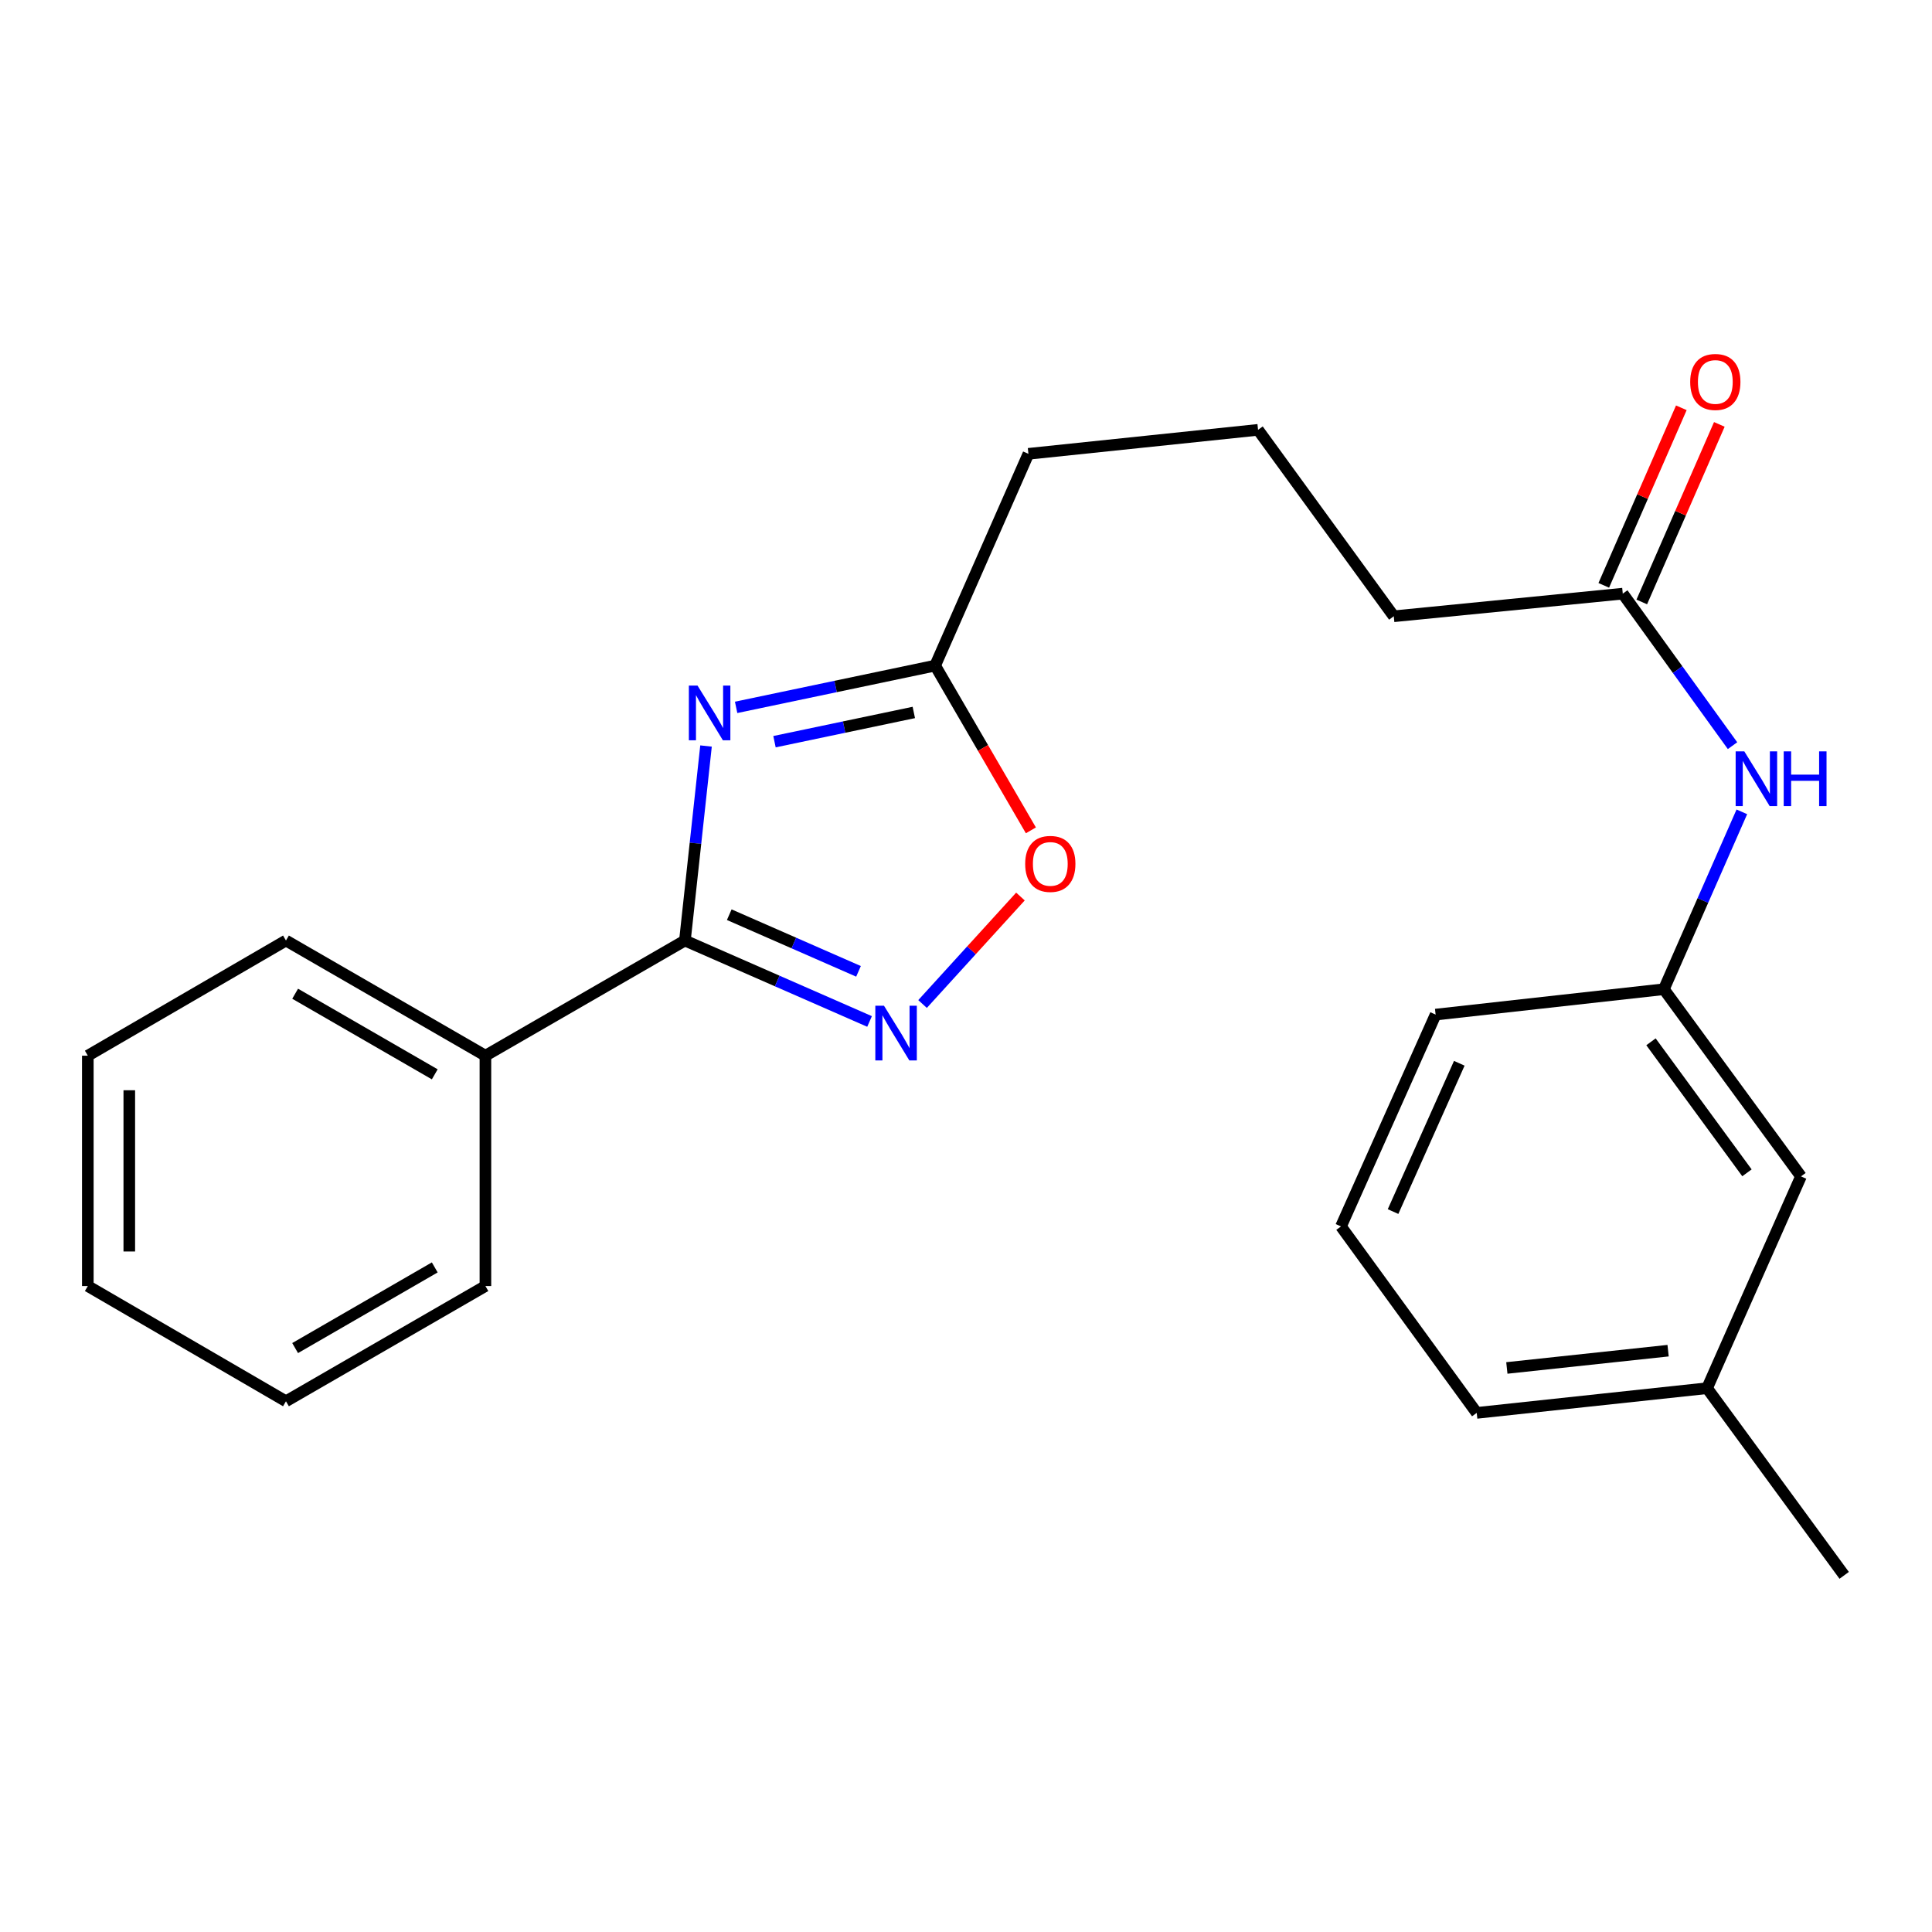 <?xml version='1.0' encoding='iso-8859-1'?>
<svg version='1.1' baseProfile='full'
              xmlns='http://www.w3.org/2000/svg'
                      xmlns:rdkit='http://www.rdkit.org/xml'
                      xmlns:xlink='http://www.w3.org/1999/xlink'
                  xml:space='preserve'
width='1000px' height='1000px' viewBox='0 0 1000 1000'>
<!-- END OF HEADER -->
<rect style='opacity:1.0;fill:#FFFFFF;stroke:none' width='1000' height='1000' x='0' y='0'> </rect>
<path class='bond-0' d='M 365.437,386.133 L 359.974,436.477' style='fill:none;fill-rule:evenodd;stroke:#0000FF;stroke-width:6px;stroke-linecap:butt;stroke-linejoin:miter;stroke-opacity:1' />
<path class='bond-0' d='M 359.974,436.477 L 354.511,486.82' style='fill:none;fill-rule:evenodd;stroke:#000000;stroke-width:6px;stroke-linecap:butt;stroke-linejoin:miter;stroke-opacity:1' />
<path class='bond-2' d='M 381.017,366.131 L 432.525,355.323' style='fill:none;fill-rule:evenodd;stroke:#0000FF;stroke-width:6px;stroke-linecap:butt;stroke-linejoin:miter;stroke-opacity:1' />
<path class='bond-2' d='M 432.525,355.323 L 484.032,344.516' style='fill:none;fill-rule:evenodd;stroke:#000000;stroke-width:6px;stroke-linecap:butt;stroke-linejoin:miter;stroke-opacity:1' />
<path class='bond-2' d='M 400.877,383.897 L 436.933,376.331' style='fill:none;fill-rule:evenodd;stroke:#0000FF;stroke-width:6px;stroke-linecap:butt;stroke-linejoin:miter;stroke-opacity:1' />
<path class='bond-2' d='M 436.933,376.331 L 472.988,368.766' style='fill:none;fill-rule:evenodd;stroke:#000000;stroke-width:6px;stroke-linecap:butt;stroke-linejoin:miter;stroke-opacity:1' />
<path class='bond-1' d='M 354.511,486.82 L 402.297,507.765' style='fill:none;fill-rule:evenodd;stroke:#000000;stroke-width:6px;stroke-linecap:butt;stroke-linejoin:miter;stroke-opacity:1' />
<path class='bond-1' d='M 402.297,507.765 L 450.083,528.709' style='fill:none;fill-rule:evenodd;stroke:#0000FF;stroke-width:6px;stroke-linecap:butt;stroke-linejoin:miter;stroke-opacity:1' />
<path class='bond-1' d='M 377.464,473.444 L 410.914,488.105' style='fill:none;fill-rule:evenodd;stroke:#000000;stroke-width:6px;stroke-linecap:butt;stroke-linejoin:miter;stroke-opacity:1' />
<path class='bond-1' d='M 410.914,488.105 L 444.364,502.766' style='fill:none;fill-rule:evenodd;stroke:#0000FF;stroke-width:6px;stroke-linecap:butt;stroke-linejoin:miter;stroke-opacity:1' />
<path class='bond-6' d='M 354.511,486.82 L 251.25,546.423' style='fill:none;fill-rule:evenodd;stroke:#000000;stroke-width:6px;stroke-linecap:butt;stroke-linejoin:miter;stroke-opacity:1' />
<path class='bond-23' d='M 477.511,519.678 L 502.845,491.86' style='fill:none;fill-rule:evenodd;stroke:#0000FF;stroke-width:6px;stroke-linecap:butt;stroke-linejoin:miter;stroke-opacity:1' />
<path class='bond-23' d='M 502.845,491.86 L 528.18,464.043' style='fill:none;fill-rule:evenodd;stroke:#FF0000;stroke-width:6px;stroke-linecap:butt;stroke-linejoin:miter;stroke-opacity:1' />
<path class='bond-3' d='M 484.032,344.516 L 508.811,387.152' style='fill:none;fill-rule:evenodd;stroke:#000000;stroke-width:6px;stroke-linecap:butt;stroke-linejoin:miter;stroke-opacity:1' />
<path class='bond-3' d='M 508.811,387.152 L 533.589,429.788' style='fill:none;fill-rule:evenodd;stroke:#FF0000;stroke-width:6px;stroke-linecap:butt;stroke-linejoin:miter;stroke-opacity:1' />
<path class='bond-11' d='M 484.032,344.516 L 532.306,234.898' style='fill:none;fill-rule:evenodd;stroke:#000000;stroke-width:6px;stroke-linecap:butt;stroke-linejoin:miter;stroke-opacity:1' />
<path class='bond-4' d='M 839.943,307.273 L 721.417,318.983' style='fill:none;fill-rule:evenodd;stroke:#000000;stroke-width:6px;stroke-linecap:butt;stroke-linejoin:miter;stroke-opacity:1' />
<path class='bond-5' d='M 839.943,307.273 L 868.348,346.614' style='fill:none;fill-rule:evenodd;stroke:#000000;stroke-width:6px;stroke-linecap:butt;stroke-linejoin:miter;stroke-opacity:1' />
<path class='bond-5' d='M 868.348,346.614 L 896.753,385.955' style='fill:none;fill-rule:evenodd;stroke:#0000FF;stroke-width:6px;stroke-linecap:butt;stroke-linejoin:miter;stroke-opacity:1' />
<path class='bond-8' d='M 849.778,311.569 L 869.853,265.619' style='fill:none;fill-rule:evenodd;stroke:#000000;stroke-width:6px;stroke-linecap:butt;stroke-linejoin:miter;stroke-opacity:1' />
<path class='bond-8' d='M 869.853,265.619 L 889.927,219.668' style='fill:none;fill-rule:evenodd;stroke:#FF0000;stroke-width:6px;stroke-linecap:butt;stroke-linejoin:miter;stroke-opacity:1' />
<path class='bond-8' d='M 830.108,302.976 L 850.182,257.025' style='fill:none;fill-rule:evenodd;stroke:#000000;stroke-width:6px;stroke-linecap:butt;stroke-linejoin:miter;stroke-opacity:1' />
<path class='bond-8' d='M 850.182,257.025 L 870.257,211.074' style='fill:none;fill-rule:evenodd;stroke:#FF0000;stroke-width:6px;stroke-linecap:butt;stroke-linejoin:miter;stroke-opacity:1' />
<path class='bond-7' d='M 901.578,420.204 L 881.398,466.111' style='fill:none;fill-rule:evenodd;stroke:#0000FF;stroke-width:6px;stroke-linecap:butt;stroke-linejoin:miter;stroke-opacity:1' />
<path class='bond-7' d='M 881.398,466.111 L 861.218,512.019' style='fill:none;fill-rule:evenodd;stroke:#000000;stroke-width:6px;stroke-linecap:butt;stroke-linejoin:miter;stroke-opacity:1' />
<path class='bond-16' d='M 251.25,546.423 L 148.012,486.82' style='fill:none;fill-rule:evenodd;stroke:#000000;stroke-width:6px;stroke-linecap:butt;stroke-linejoin:miter;stroke-opacity:1' />
<path class='bond-16' d='M 225.032,556.073 L 152.765,514.351' style='fill:none;fill-rule:evenodd;stroke:#000000;stroke-width:6px;stroke-linecap:butt;stroke-linejoin:miter;stroke-opacity:1' />
<path class='bond-17' d='M 251.25,546.423 L 251.25,665.652' style='fill:none;fill-rule:evenodd;stroke:#000000;stroke-width:6px;stroke-linecap:butt;stroke-linejoin:miter;stroke-opacity:1' />
<path class='bond-9' d='M 861.218,512.019 L 932.185,608.9' style='fill:none;fill-rule:evenodd;stroke:#000000;stroke-width:6px;stroke-linecap:butt;stroke-linejoin:miter;stroke-opacity:1' />
<path class='bond-9' d='M 854.546,539.236 L 904.224,607.052' style='fill:none;fill-rule:evenodd;stroke:#000000;stroke-width:6px;stroke-linecap:butt;stroke-linejoin:miter;stroke-opacity:1' />
<path class='bond-15' d='M 861.218,512.019 L 743.074,525.148' style='fill:none;fill-rule:evenodd;stroke:#000000;stroke-width:6px;stroke-linecap:butt;stroke-linejoin:miter;stroke-opacity:1' />
<path class='bond-10' d='M 932.185,608.9 L 883.578,718.529' style='fill:none;fill-rule:evenodd;stroke:#000000;stroke-width:6px;stroke-linecap:butt;stroke-linejoin:miter;stroke-opacity:1' />
<path class='bond-19' d='M 883.578,718.529 L 954.545,815.399' style='fill:none;fill-rule:evenodd;stroke:#000000;stroke-width:6px;stroke-linecap:butt;stroke-linejoin:miter;stroke-opacity:1' />
<path class='bond-25' d='M 883.578,718.529 L 764.349,731.313' style='fill:none;fill-rule:evenodd;stroke:#000000;stroke-width:6px;stroke-linecap:butt;stroke-linejoin:miter;stroke-opacity:1' />
<path class='bond-25' d='M 863.405,699.104 L 779.944,708.052' style='fill:none;fill-rule:evenodd;stroke:#000000;stroke-width:6px;stroke-linecap:butt;stroke-linejoin:miter;stroke-opacity:1' />
<path class='bond-13' d='M 532.306,234.898 L 651.165,222.484' style='fill:none;fill-rule:evenodd;stroke:#000000;stroke-width:6px;stroke-linecap:butt;stroke-linejoin:miter;stroke-opacity:1' />
<path class='bond-12' d='M 721.417,318.983 L 651.165,222.484' style='fill:none;fill-rule:evenodd;stroke:#000000;stroke-width:6px;stroke-linecap:butt;stroke-linejoin:miter;stroke-opacity:1' />
<path class='bond-14' d='M 694.096,634.802 L 743.074,525.148' style='fill:none;fill-rule:evenodd;stroke:#000000;stroke-width:6px;stroke-linecap:butt;stroke-linejoin:miter;stroke-opacity:1' />
<path class='bond-14' d='M 721.042,627.108 L 755.327,550.351' style='fill:none;fill-rule:evenodd;stroke:#000000;stroke-width:6px;stroke-linecap:butt;stroke-linejoin:miter;stroke-opacity:1' />
<path class='bond-18' d='M 694.096,634.802 L 764.349,731.313' style='fill:none;fill-rule:evenodd;stroke:#000000;stroke-width:6px;stroke-linecap:butt;stroke-linejoin:miter;stroke-opacity:1' />
<path class='bond-20' d='M 148.012,486.82 L 45.455,546.423' style='fill:none;fill-rule:evenodd;stroke:#000000;stroke-width:6px;stroke-linecap:butt;stroke-linejoin:miter;stroke-opacity:1' />
<path class='bond-21' d='M 251.25,665.652 L 148.012,725.291' style='fill:none;fill-rule:evenodd;stroke:#000000;stroke-width:6px;stroke-linecap:butt;stroke-linejoin:miter;stroke-opacity:1' />
<path class='bond-21' d='M 225.027,656.011 L 152.76,697.758' style='fill:none;fill-rule:evenodd;stroke:#000000;stroke-width:6px;stroke-linecap:butt;stroke-linejoin:miter;stroke-opacity:1' />
<path class='bond-24' d='M 45.455,546.423 L 45.455,665.652' style='fill:none;fill-rule:evenodd;stroke:#000000;stroke-width:6px;stroke-linecap:butt;stroke-linejoin:miter;stroke-opacity:1' />
<path class='bond-24' d='M 66.92,564.308 L 66.92,647.768' style='fill:none;fill-rule:evenodd;stroke:#000000;stroke-width:6px;stroke-linecap:butt;stroke-linejoin:miter;stroke-opacity:1' />
<path class='bond-22' d='M 148.012,725.291 L 45.455,665.652' style='fill:none;fill-rule:evenodd;stroke:#000000;stroke-width:6px;stroke-linecap:butt;stroke-linejoin:miter;stroke-opacity:1' />
<path  class='atom-0' d='M 361.035 354.85
L 370.315 369.85
Q 371.235 371.33, 372.715 374.01
Q 374.195 376.69, 374.275 376.85
L 374.275 354.85
L 378.035 354.85
L 378.035 383.17
L 374.155 383.17
L 364.195 366.77
Q 363.035 364.85, 361.795 362.65
Q 360.595 360.45, 360.235 359.77
L 360.235 383.17
L 356.555 383.17
L 356.555 354.85
L 361.035 354.85
' fill='#0000FF'/>
<path  class='atom-2' d='M 457.547 520.564
L 466.827 535.564
Q 467.747 537.044, 469.227 539.724
Q 470.707 542.404, 470.787 542.564
L 470.787 520.564
L 474.547 520.564
L 474.547 548.884
L 470.667 548.884
L 460.707 532.484
Q 459.547 530.564, 458.307 528.364
Q 457.107 526.164, 456.747 525.484
L 456.747 548.884
L 453.067 548.884
L 453.067 520.564
L 457.547 520.564
' fill='#0000FF'/>
<path  class='atom-4' d='M 530.635 447.153
Q 530.635 440.353, 533.995 436.553
Q 537.355 432.753, 543.635 432.753
Q 549.915 432.753, 553.275 436.553
Q 556.635 440.353, 556.635 447.153
Q 556.635 454.033, 553.235 457.953
Q 549.835 461.833, 543.635 461.833
Q 537.395 461.833, 533.995 457.953
Q 530.635 454.073, 530.635 447.153
M 543.635 458.633
Q 547.955 458.633, 550.275 455.753
Q 552.635 452.833, 552.635 447.153
Q 552.635 441.593, 550.275 438.793
Q 547.955 435.953, 543.635 435.953
Q 539.315 435.953, 536.955 438.753
Q 534.635 441.553, 534.635 447.153
Q 534.635 452.873, 536.955 455.753
Q 539.315 458.633, 543.635 458.633
' fill='#FF0000'/>
<path  class='atom-6' d='M 902.85 388.909
L 912.13 403.909
Q 913.05 405.389, 914.53 408.069
Q 916.01 410.749, 916.09 410.909
L 916.09 388.909
L 919.85 388.909
L 919.85 417.229
L 915.97 417.229
L 906.01 400.829
Q 904.85 398.909, 903.61 396.709
Q 902.41 394.509, 902.05 393.829
L 902.05 417.229
L 898.37 417.229
L 898.37 388.909
L 902.85 388.909
' fill='#0000FF'/>
<path  class='atom-6' d='M 923.25 388.909
L 927.09 388.909
L 927.09 400.949
L 941.57 400.949
L 941.57 388.909
L 945.41 388.909
L 945.41 417.229
L 941.57 417.229
L 941.57 404.149
L 927.09 404.149
L 927.09 417.229
L 923.25 417.229
L 923.25 388.909
' fill='#0000FF'/>
<path  class='atom-9' d='M 874.847 197.699
Q 874.847 190.899, 878.207 187.099
Q 881.567 183.299, 887.847 183.299
Q 894.127 183.299, 897.487 187.099
Q 900.847 190.899, 900.847 197.699
Q 900.847 204.579, 897.447 208.499
Q 894.047 212.379, 887.847 212.379
Q 881.607 212.379, 878.207 208.499
Q 874.847 204.619, 874.847 197.699
M 887.847 209.179
Q 892.167 209.179, 894.487 206.299
Q 896.847 203.379, 896.847 197.699
Q 896.847 192.139, 894.487 189.339
Q 892.167 186.499, 887.847 186.499
Q 883.527 186.499, 881.167 189.299
Q 878.847 192.099, 878.847 197.699
Q 878.847 203.419, 881.167 206.299
Q 883.527 209.179, 887.847 209.179
' fill='#FF0000'/>
</svg>
